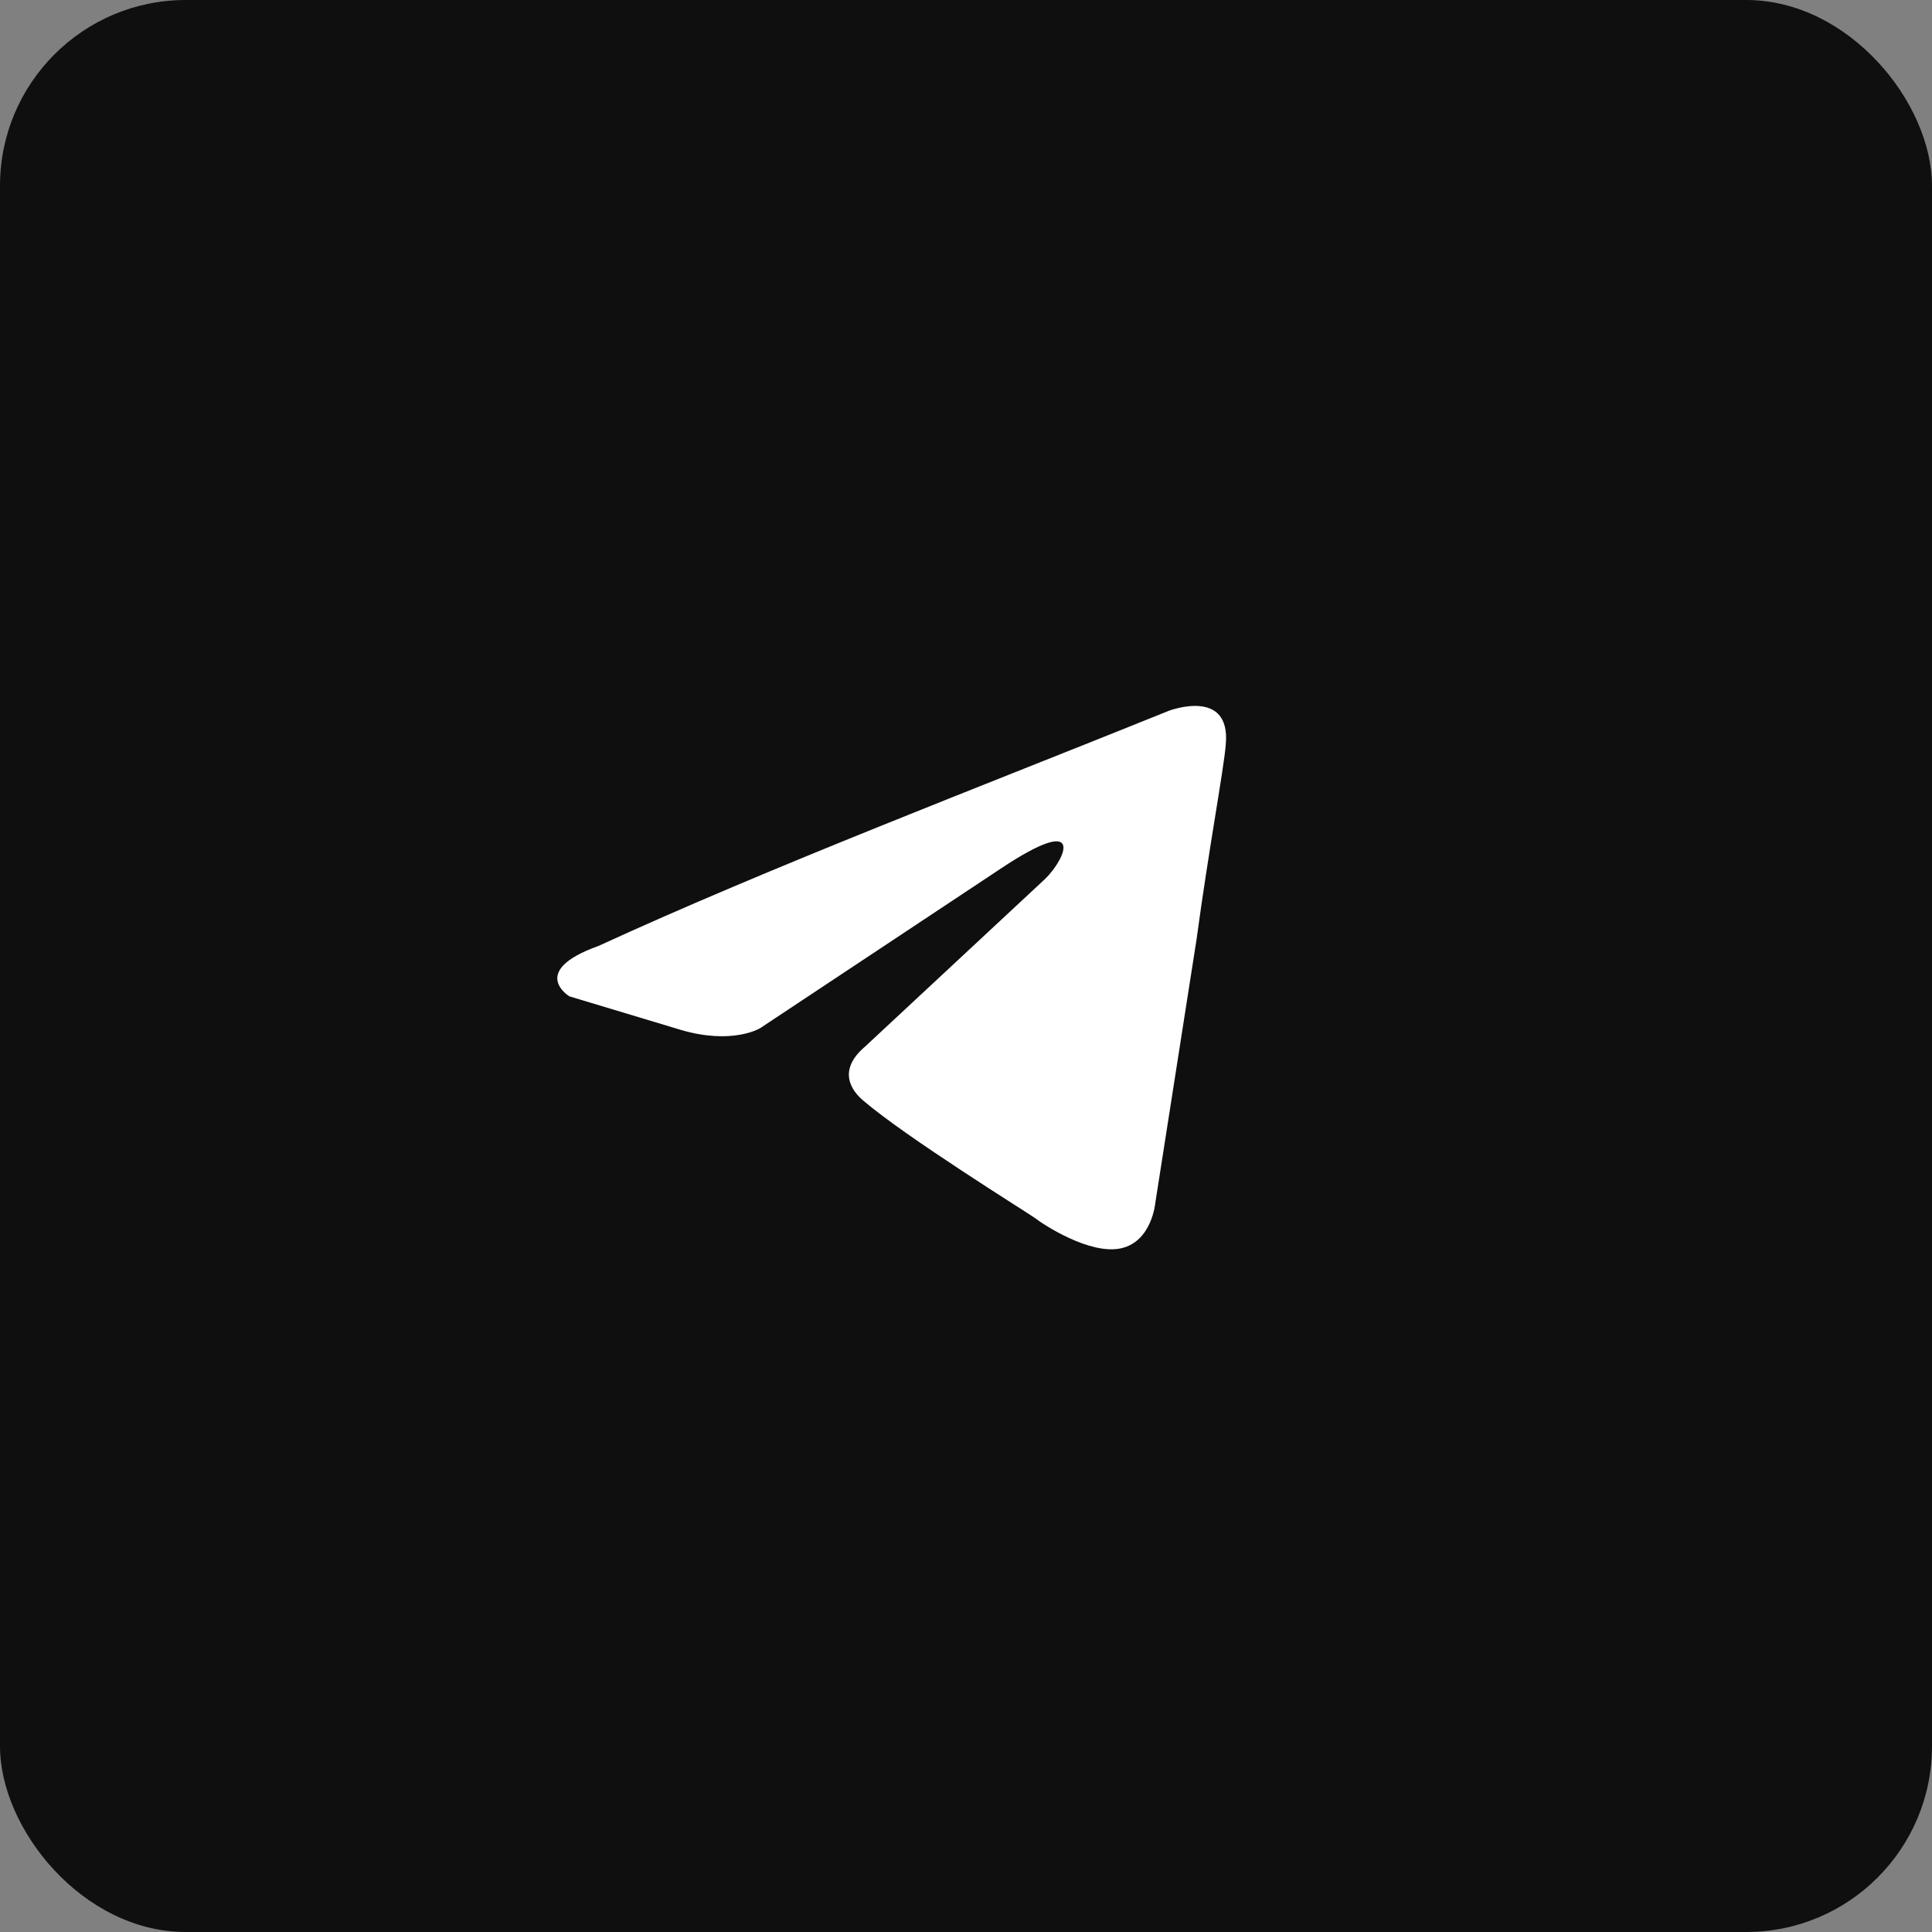 <?xml version="1.0" encoding="UTF-8"?> <svg xmlns="http://www.w3.org/2000/svg" width="52" height="52" viewBox="0 0 52 52" fill="none"><rect x="0" y="0" width="52" height="52" fill="#808080" stroke="none"/><rect width="52" height="52" rx="5" fill="#0F0F0F"></rect><path d="M31.465 19.129C31.465 19.129 33.131 18.496 32.992 20.034C32.946 20.666 32.529 22.882 32.206 25.279L31.095 32.378C31.095 32.378 31.003 33.418 30.17 33.599C29.338 33.78 28.089 32.966 27.858 32.785C27.673 32.649 24.389 30.614 23.232 29.62C22.909 29.348 22.538 28.806 23.279 28.173L28.135 23.651C28.69 23.108 29.245 21.842 26.933 23.38L20.457 27.675C20.457 27.675 19.717 28.128 18.329 27.721L15.323 26.816C15.323 26.816 14.213 26.138 16.109 25.46C20.735 23.334 26.424 21.164 31.465 19.129Z" fill="white"></path></svg> 